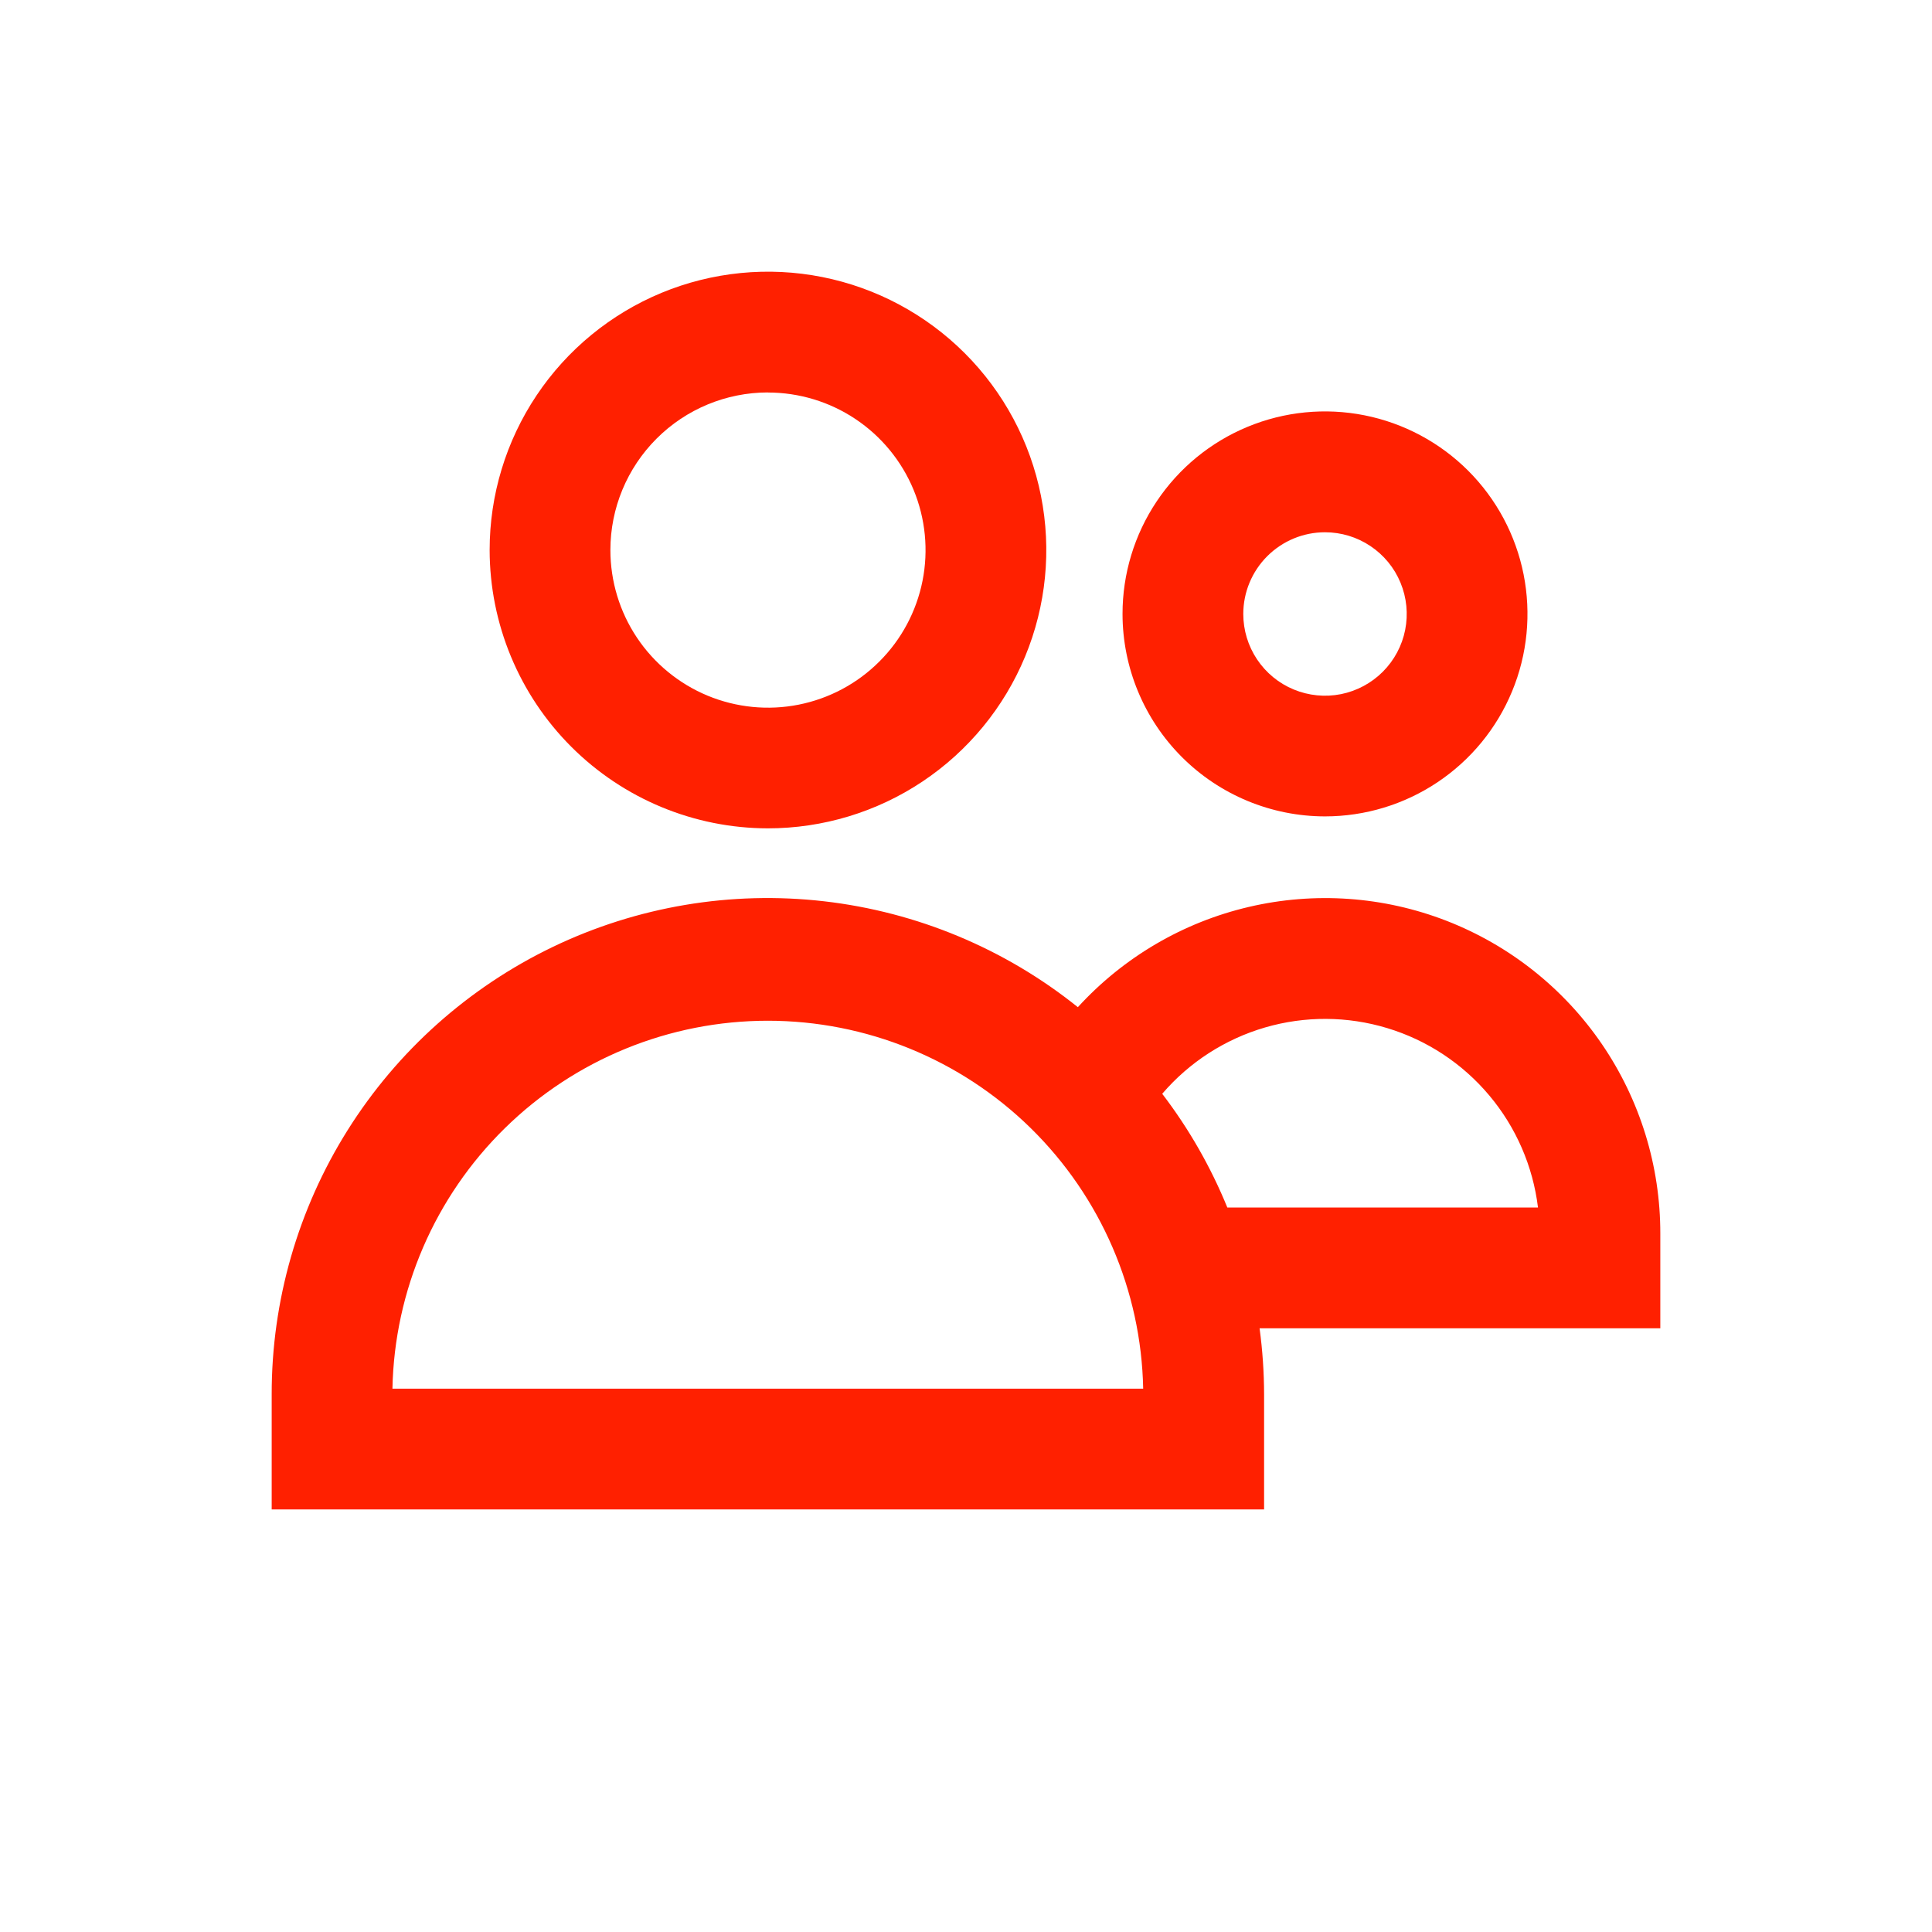 <svg width="48" height="48" viewBox="0 0 48 48" fill="none" xmlns="http://www.w3.org/2000/svg">
<g clip-path="url(#clip0_3299_74)">
<path d="M19.078 20.58C20.446 20.58 21.783 20.175 22.92 19.416C24.058 18.656 24.945 17.576 25.468 16.313C25.992 15.049 26.129 13.659 25.862 12.317C25.596 10.976 24.937 9.743 23.97 8.776C23.003 7.809 21.771 7.15 20.43 6.883C19.088 6.616 17.698 6.753 16.434 7.276C15.171 7.8 14.091 8.686 13.331 9.823C12.571 10.96 12.165 12.297 12.165 13.665C12.167 15.498 12.896 17.256 14.192 18.552C15.488 19.848 17.245 20.578 19.078 20.58ZM19.078 9.752C19.853 9.752 20.61 9.981 21.254 10.411C21.898 10.841 22.4 11.452 22.697 12.168C22.993 12.883 23.071 13.671 22.92 14.43C22.769 15.19 22.396 15.888 21.848 16.435C21.301 16.983 20.603 17.356 19.843 17.507C19.084 17.658 18.296 17.58 17.581 17.284C16.866 16.987 16.254 16.485 15.824 15.841C15.394 15.197 15.165 14.44 15.165 13.665C15.165 12.627 15.578 11.632 16.312 10.898C17.045 10.164 18.04 9.751 19.078 9.75V9.752Z" fill="#FF2000"/>
<path d="M41.25 30.648C41.252 28.968 40.746 27.328 39.799 25.941C38.851 24.554 37.506 23.487 35.941 22.878C34.376 22.27 32.663 22.149 31.028 22.532C29.393 22.914 27.912 23.783 26.779 25.023C24.967 23.569 22.78 22.657 20.472 22.392C18.164 22.127 15.828 22.52 13.734 23.526C11.64 24.533 9.873 26.11 8.637 28.078C7.401 30.045 6.747 32.322 6.75 34.645V37.501H31.406V34.645C31.405 34.095 31.367 33.546 31.294 33.001H41.25V30.648ZM9.75 34.501C9.799 32.06 10.803 29.735 12.547 28.026C14.29 26.317 16.635 25.36 19.076 25.36C21.518 25.36 23.862 26.317 25.606 28.026C27.349 29.735 28.354 32.06 28.402 34.501H9.75ZM30.493 30.001C30.081 28.992 29.537 28.041 28.875 27.175C29.548 26.39 30.435 25.818 31.427 25.528C32.419 25.238 33.475 25.243 34.465 25.543C35.454 25.842 36.335 26.423 37 27.215C37.665 28.006 38.086 28.974 38.211 30.001H30.493Z" fill="#FF2000"/>
<path d="M32.919 20.283C33.914 20.283 34.887 19.988 35.714 19.435C36.542 18.882 37.187 18.096 37.567 17.177C37.948 16.258 38.047 15.246 37.853 14.27C37.659 13.294 37.18 12.398 36.476 11.694C35.772 10.991 34.876 10.512 33.9 10.318C32.924 10.124 31.912 10.224 30.993 10.605C30.074 10.986 29.288 11.631 28.736 12.459C28.183 13.286 27.888 14.259 27.889 15.254C27.89 16.588 28.421 17.866 29.364 18.809C30.307 19.752 31.586 20.282 32.919 20.283ZM32.919 13.224C33.321 13.224 33.714 13.343 34.047 13.566C34.381 13.789 34.642 14.106 34.795 14.477C34.949 14.848 34.989 15.256 34.911 15.65C34.833 16.044 34.639 16.406 34.355 16.69C34.071 16.974 33.709 17.167 33.316 17.246C32.922 17.324 32.513 17.284 32.142 17.13C31.771 16.977 31.454 16.716 31.231 16.382C31.008 16.048 30.889 15.656 30.889 15.254C30.889 14.716 31.103 14.2 31.484 13.819C31.865 13.438 32.381 13.224 32.919 13.224Z" fill="#FF2000"/>
</g>
<defs>
<clipPath id="clip0_3299_74">
<rect width="48" height="48" fill="white"/>
</clipPath>
</defs>
</svg>

